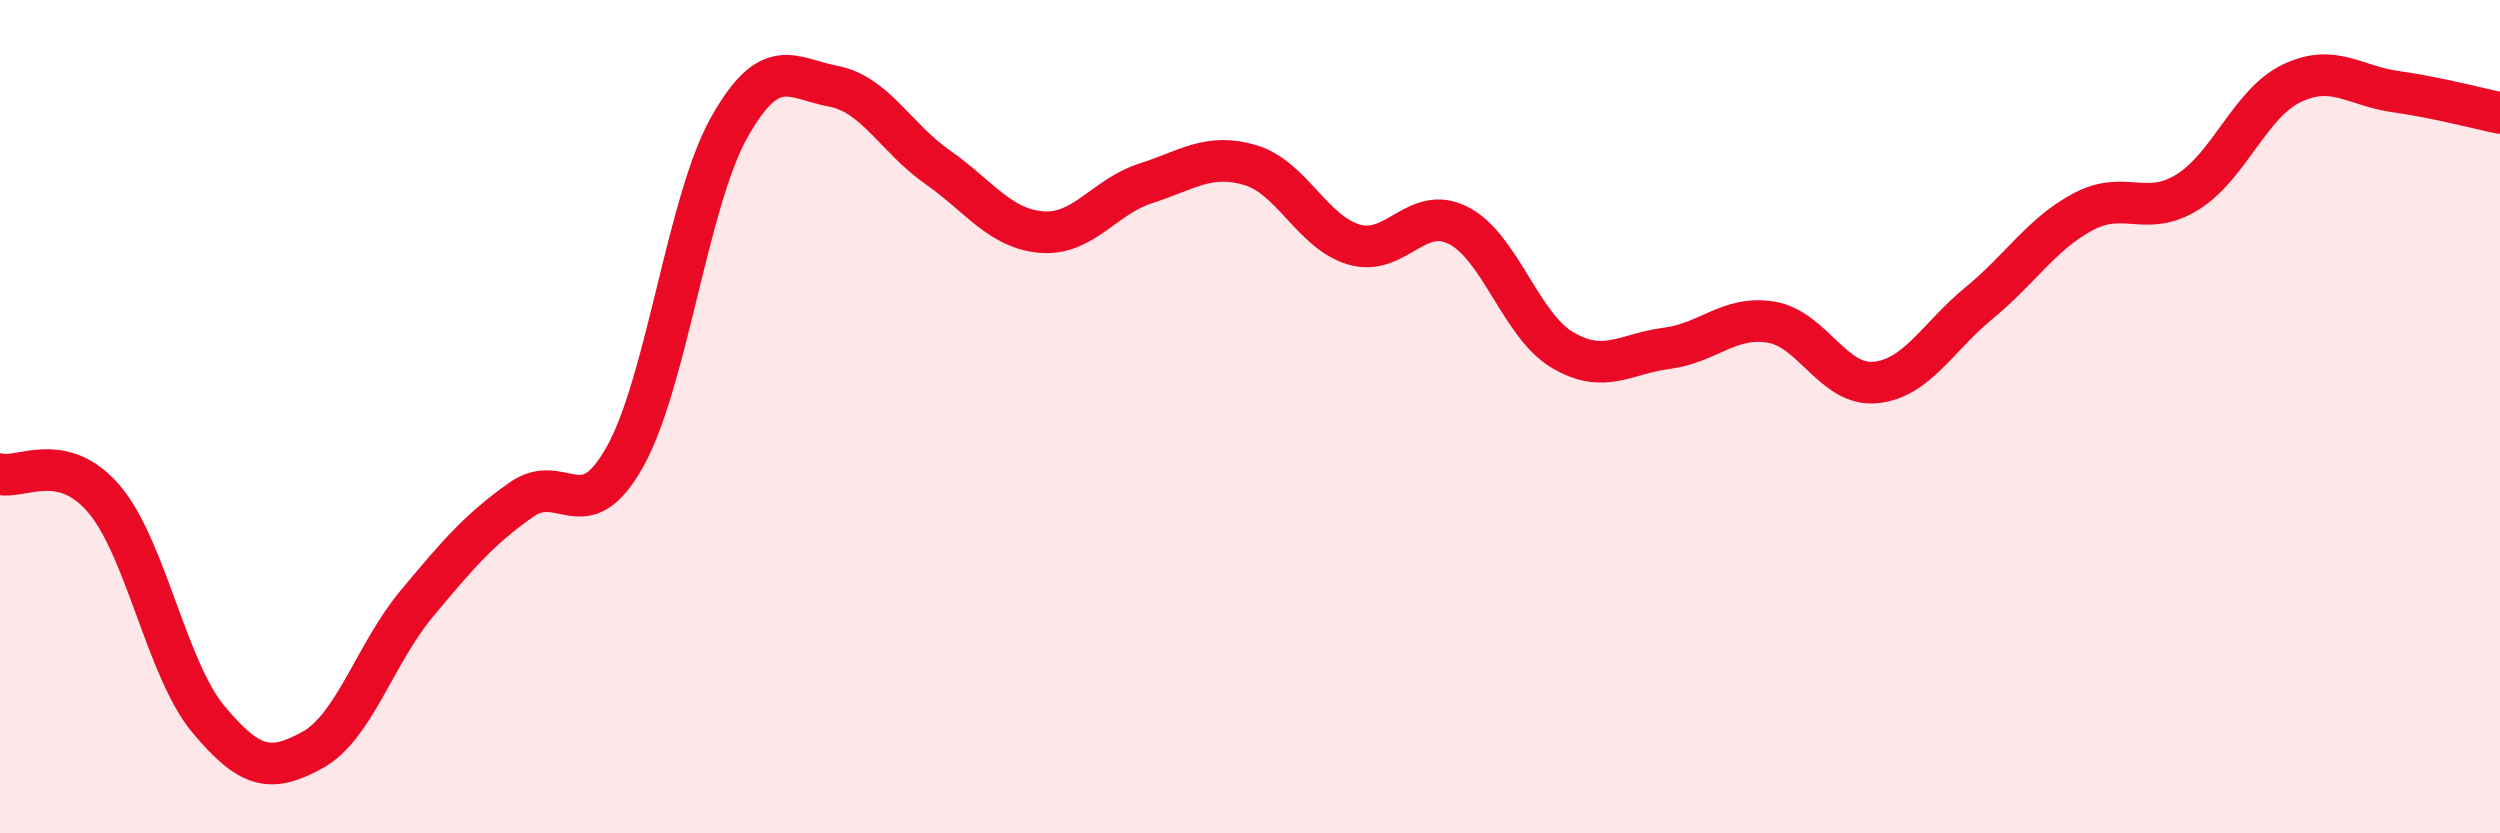 
    <svg width="60" height="20" viewBox="0 0 60 20" xmlns="http://www.w3.org/2000/svg">
      <path
        d="M 0,11.38 C 0.5,11.5 1.5,10.8 2.5,11.98 C 3.5,13.16 4,16.06 5,17.26 C 6,18.46 6.5,18.55 7.5,18 C 8.5,17.45 9,15.69 10,14.49 C 11,13.29 11.5,12.71 12.5,12 C 13.5,11.29 14,12.75 15,10.96 C 16,9.17 16.5,4.84 17.5,3.06 C 18.5,1.28 19,1.88 20,2.07 C 21,2.26 21.5,3.31 22.5,4.01 C 23.5,4.71 24,5.49 25,5.57 C 26,5.65 26.5,4.72 27.5,4.4 C 28.5,4.08 29,3.67 30,3.96 C 31,4.25 31.5,5.58 32.5,5.87 C 33.5,6.16 34,4.9 35,5.41 C 36,5.92 36.5,7.81 37.5,8.4 C 38.5,8.99 39,8.49 40,8.36 C 41,8.23 41.5,7.57 42.5,7.73 C 43.5,7.89 44,9.27 45,9.18 C 46,9.09 46.5,8.09 47.5,7.27 C 48.5,6.45 49,5.61 50,5.08 C 51,4.55 51.5,5.23 52.5,4.61 C 53.5,3.99 54,2.48 55,2 C 56,1.52 56.5,2.06 57.5,2.2 C 58.5,2.34 59.5,2.61 60,2.71L60 20L0 20Z"
        fill="#EB0A25"
        opacity="0.1"
        stroke-linecap="round"
        stroke-linejoin="round"
      />
      <path
        d="M 0,11.38 C 0.5,11.5 1.5,10.8 2.5,11.98 C 3.5,13.16 4,16.06 5,17.26 C 6,18.46 6.5,18.55 7.5,18 C 8.5,17.45 9,15.69 10,14.49 C 11,13.29 11.5,12.71 12.5,12 C 13.5,11.29 14,12.75 15,10.96 C 16,9.17 16.5,4.84 17.5,3.06 C 18.5,1.28 19,1.88 20,2.07 C 21,2.26 21.5,3.31 22.5,4.01 C 23.5,4.71 24,5.49 25,5.57 C 26,5.65 26.5,4.72 27.5,4.4 C 28.5,4.08 29,3.67 30,3.96 C 31,4.25 31.5,5.58 32.5,5.87 C 33.5,6.16 34,4.9 35,5.41 C 36,5.92 36.5,7.81 37.5,8.4 C 38.5,8.99 39,8.49 40,8.36 C 41,8.23 41.5,7.57 42.5,7.73 C 43.5,7.89 44,9.27 45,9.18 C 46,9.09 46.5,8.09 47.5,7.27 C 48.5,6.45 49,5.61 50,5.08 C 51,4.55 51.5,5.23 52.5,4.61 C 53.5,3.99 54,2.48 55,2 C 56,1.52 56.5,2.06 57.5,2.2 C 58.5,2.34 59.5,2.61 60,2.71"
        stroke="#EB0A25"
        stroke-width="1"
        fill="none"
        stroke-linecap="round"
        stroke-linejoin="round"
      />
    </svg>
  
